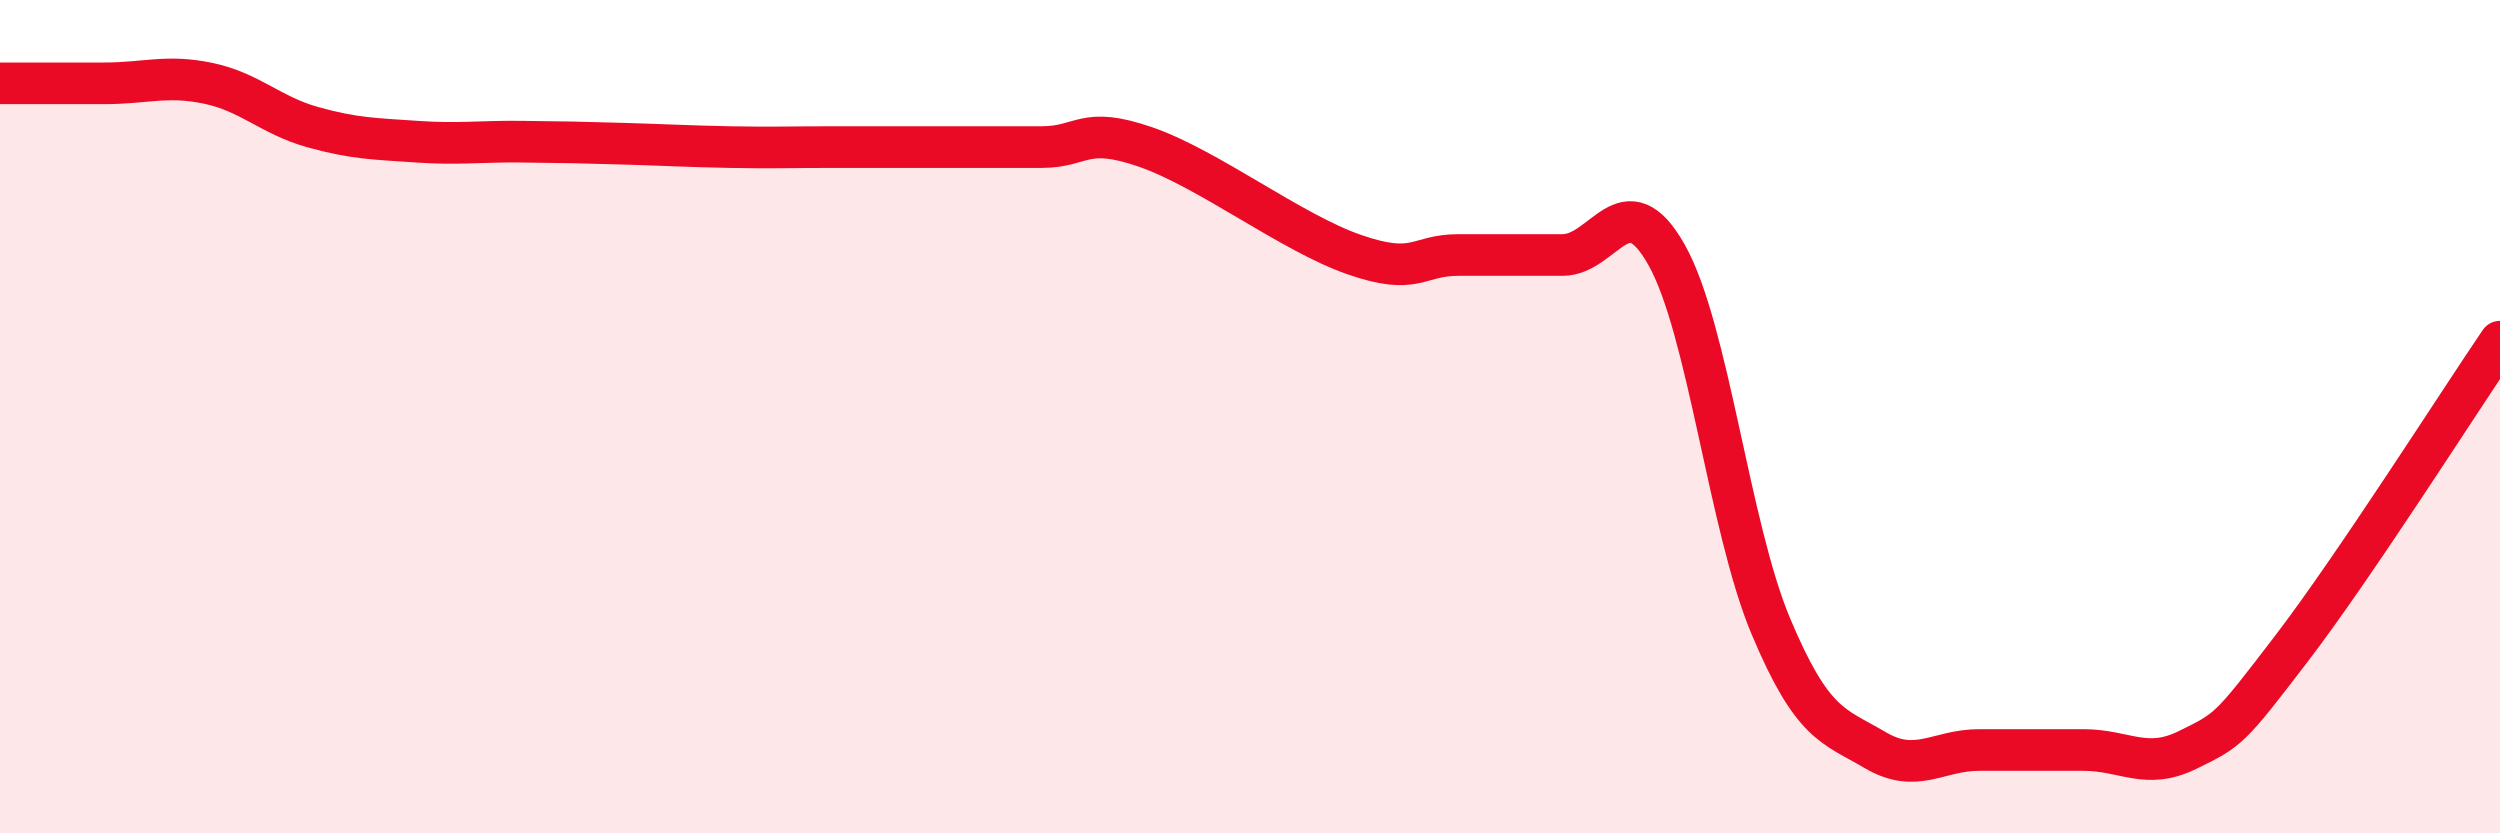 
    <svg width="60" height="20" viewBox="0 0 60 20" xmlns="http://www.w3.org/2000/svg">
      <path
        d="M 0,2 C 0.5,2 1.5,2 2.5,2 C 3.5,2 4,1.79 5,2 C 6,2.21 6.5,2.77 7.5,3.05 C 8.5,3.33 9,3.33 10,3.4 C 11,3.47 11.5,3.39 12.5,3.4 C 13.5,3.41 14,3.42 15,3.45 C 16,3.48 16.5,3.51 17.5,3.53 C 18.5,3.55 19,3.53 20,3.53 C 21,3.53 21.5,3.53 22.5,3.53 C 23.5,3.53 24,3.53 25,3.53 C 26,3.53 26,3.01 27.5,3.53 C 29,4.05 31,5.59 32.5,6.11 C 34,6.63 34,6.12 35,6.12 C 36,6.12 36.5,6.12 37.5,6.12 C 38.5,6.12 39,4.34 40,6.12 C 41,7.9 41.5,12.65 42.5,15.03 C 43.5,17.41 44,17.41 45,18 C 46,18.59 46.5,18 47.5,18 C 48.5,18 49,18 50,18 C 51,18 51.5,18.49 52.5,18 C 53.5,17.51 53.5,17.52 55,15.56 C 56.5,13.6 59,9.67 60,8.2L60 20L0 20Z"
        fill="#EB0A25"
        opacity="0.1"
        stroke-linecap="round"
        stroke-linejoin="round"
      />
      <path
        d="M 0,2 C 0.5,2 1.5,2 2.5,2 C 3.5,2 4,1.79 5,2 C 6,2.21 6.5,2.77 7.5,3.05 C 8.5,3.33 9,3.33 10,3.4 C 11,3.47 11.5,3.39 12.5,3.4 C 13.5,3.41 14,3.42 15,3.45 C 16,3.48 16.5,3.51 17.5,3.53 C 18.5,3.55 19,3.53 20,3.53 C 21,3.53 21.5,3.53 22.5,3.53 C 23.5,3.53 24,3.53 25,3.53 C 26,3.53 26,3.01 27.5,3.53 C 29,4.05 31,5.59 32.5,6.11 C 34,6.63 34,6.12 35,6.12 C 36,6.12 36.5,6.12 37.5,6.12 C 38.5,6.12 39,4.34 40,6.12 C 41,7.9 41.5,12.65 42.5,15.03 C 43.5,17.41 44,17.41 45,18 C 46,18.59 46.5,18 47.5,18 C 48.5,18 49,18 50,18 C 51,18 51.5,18.49 52.5,18 C 53.5,17.51 53.5,17.52 55,15.56 C 56.5,13.6 59,9.67 60,8.2"
        stroke="#EB0A25"
        stroke-width="1"
        fill="none"
        stroke-linecap="round"
        stroke-linejoin="round"
      />
    </svg>
  